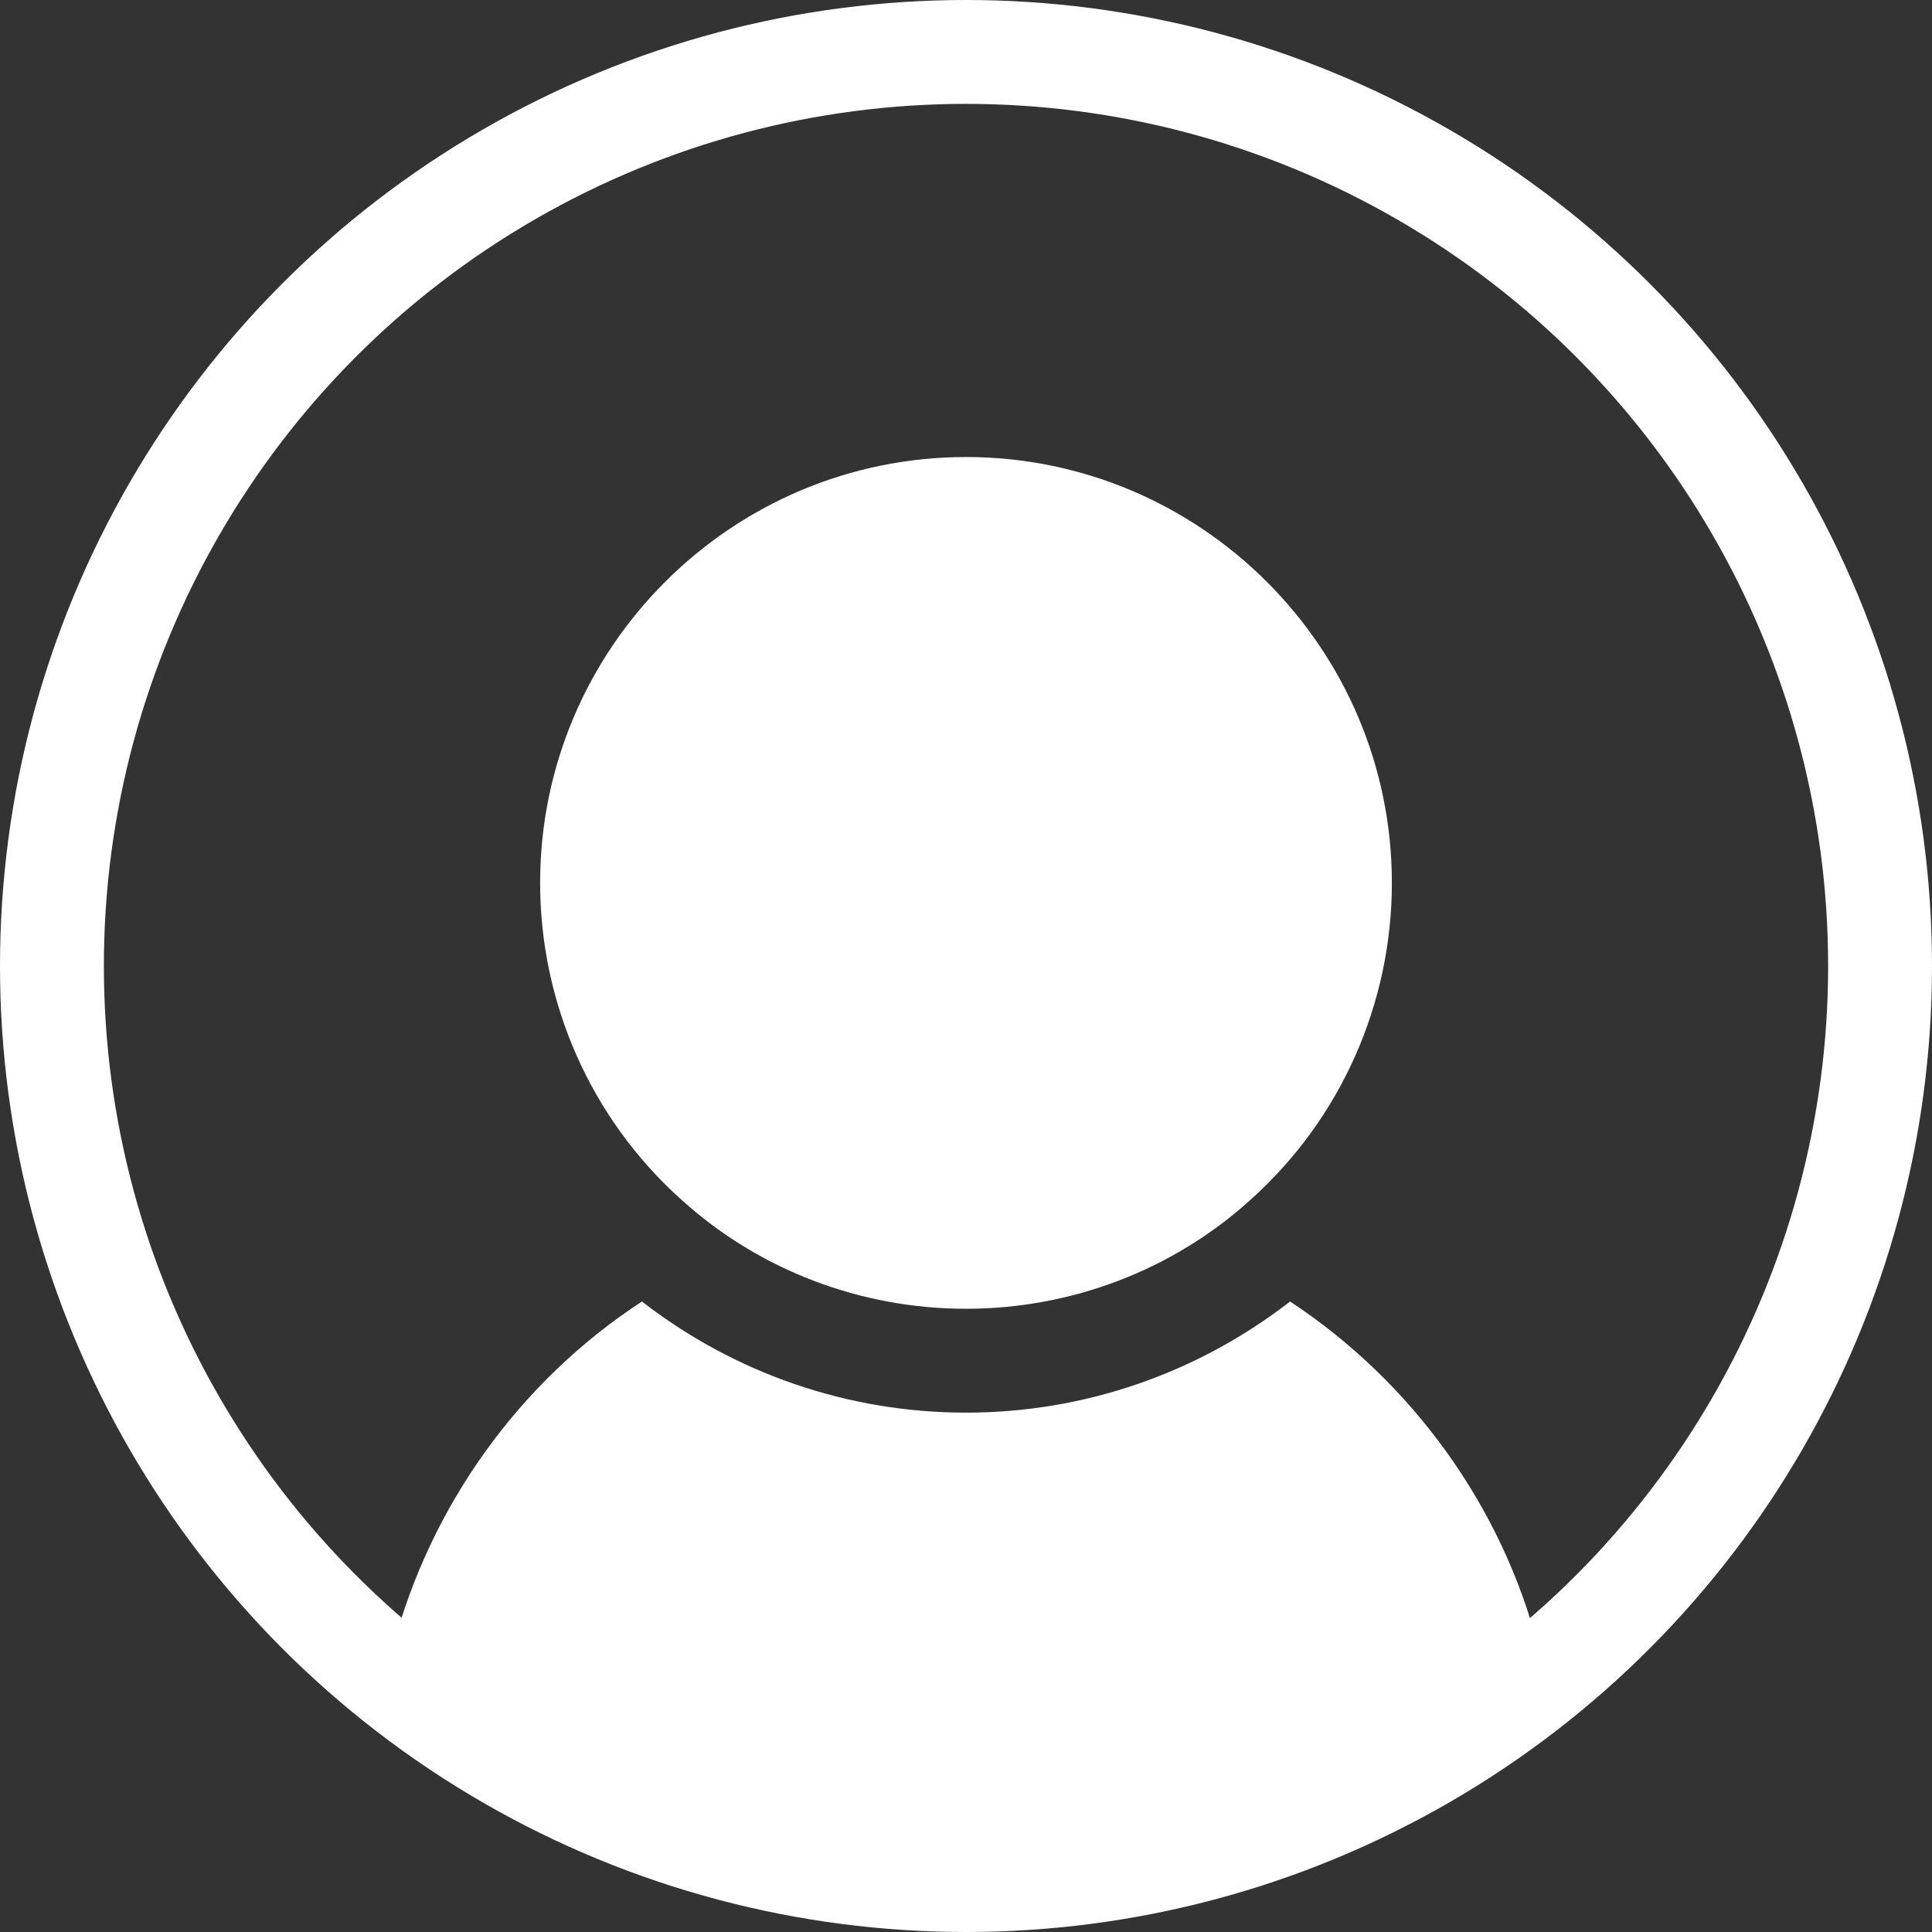 <svg version="1.1" id="レイヤー_1" xmlns="http://www.w3.org/2000/svg" x="0" y="0" viewBox="0 0 186 186" xml:space="preserve"><rect x="0" y="0" width="186" height="186" fill="#333333" stroke="none"/><style>.st0{fill:#fff}</style><path class="st0" d="M134 85c0 11.6-4.9 22.7-13.6 30.5-7.5 6.8-17.3 10.5-27.4 10.5s-19.9-3.7-27.4-10.5C56.9 107.7 52 96.6 52 85c0-22.6 18.4-41 41-41s41 18.4 41 41z"/><path class="st0" d="M149.3 160.7C134 173.4 114.4 181 93 181s-41-7.6-56.3-20.3c.5-.6.9-1.3 1.1-2 3.6-13.7 12.2-25.7 24-33.4C70.7 132.2 81.6 136 93 136s22.3-3.8 31.2-10.7c11.7 7.7 20.4 19.7 23.9 33.3.3.8.7 1.5 1.2 2.1z"/><circle cx="93" cy="93" r="88" fill="none" stroke="#fff" stroke-width="10" stroke-miterlimit="10"/></svg>